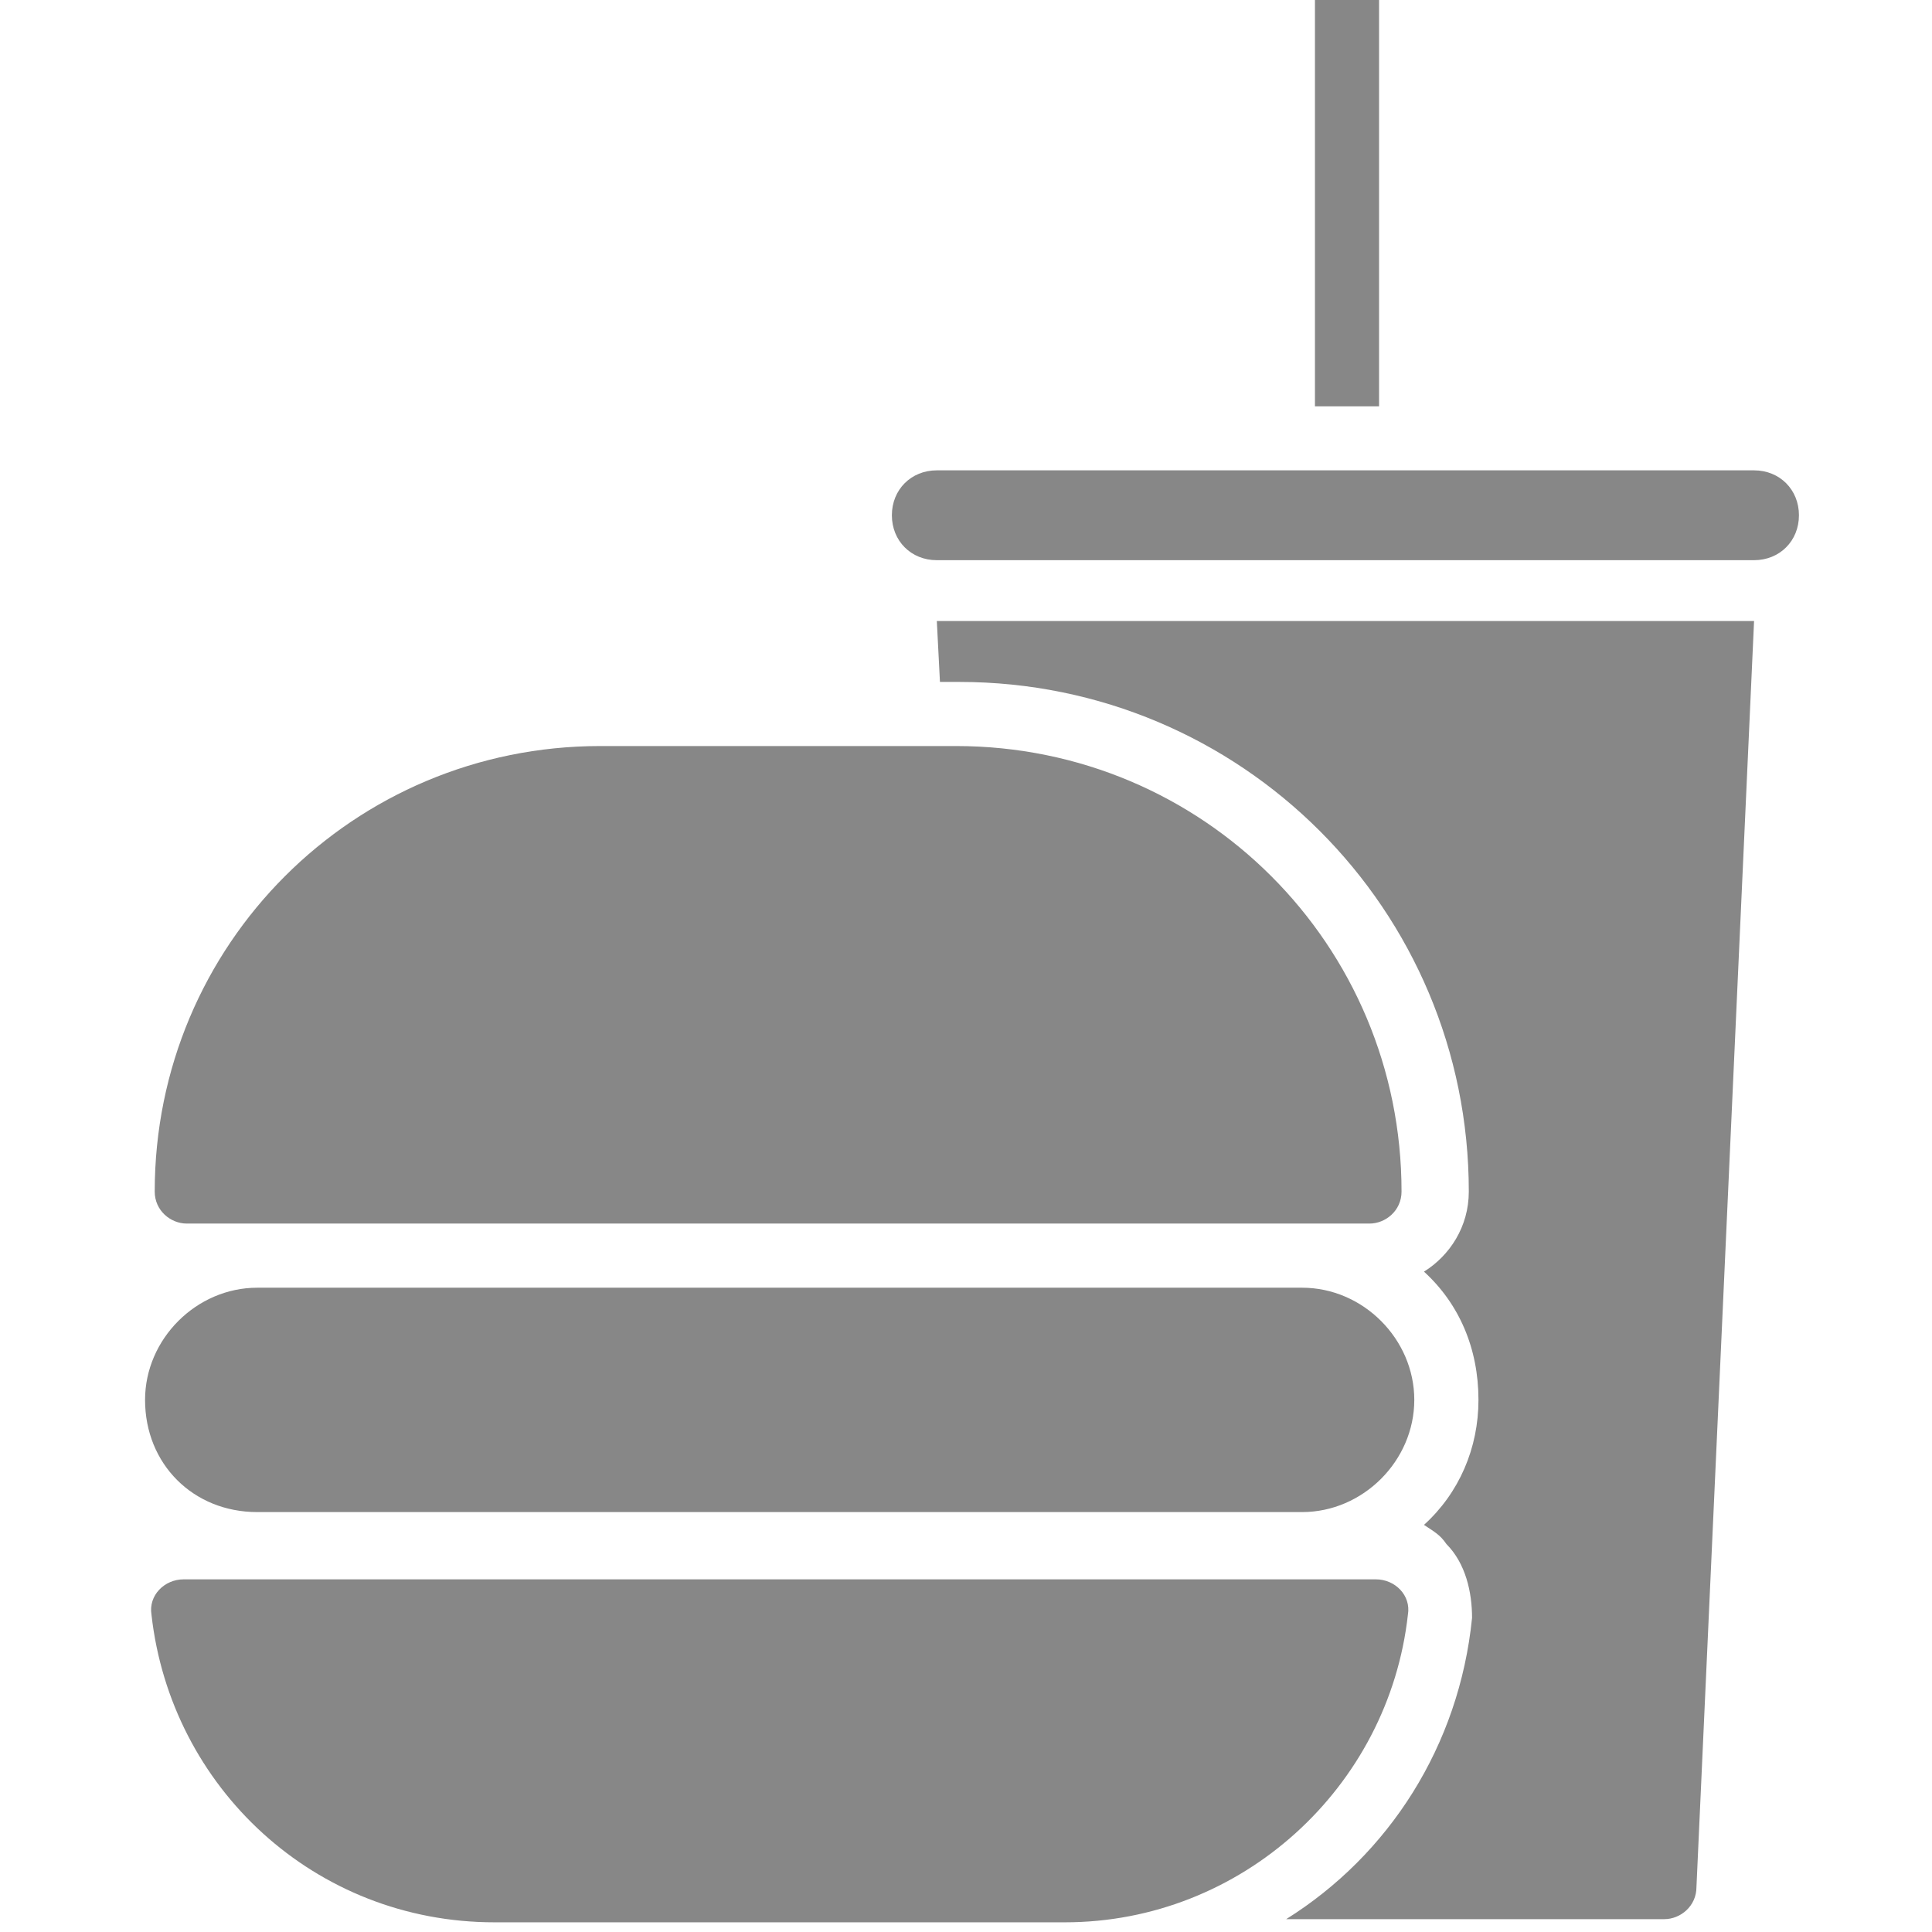<?xml version="1.0" encoding="iso-8859-1"?>
<!-- Generator: Adobe Illustrator 19.2.1, SVG Export Plug-In . SVG Version: 6.00 Build 0)  -->
<svg version="1.0" id="Calque_1" xmlns="http://www.w3.org/2000/svg" xmlns:xlink="http://www.w3.org/1999/xlink" x="0px" y="0px"
	 viewBox="0 0 60 60" style="enable-background:new 0 0 60 60;" xml:space="preserve">
<g>
	<defs>
		<rect id="SVGID_1_" x="-17.646" y="-14.646" width="95.292" height="95.292"/>
	</defs>
	<clipPath id="SVGID_2_">
		<use xlink:href="#SVGID_1_"  style="overflow:visible;"/>
	</clipPath>
	<path style="clip-path:url(#SVGID_2_);fill:#878787;" d="M42.828-0.024h-1.991v12.643h1.991V-0.024z M54.473,14.607h-25.38
		c-0.799,0-1.395,0.6-1.395,1.395c0,0.795,0.596,1.395,1.395,1.395h25.38c0.799,0,1.395-0.6,1.395-1.395
		C55.868,15.207,55.272,14.607,54.473,14.607 M29.191,21.178h0.6c8.758,0,15.824,7.066,15.824,15.827
		c0,1.095-0.596,1.991-1.392,2.487c1.095,0.998,1.692,2.389,1.692,3.983c0,1.493-0.596,2.888-1.692,3.882
		c0.296,0.199,0.499,0.3,0.698,0.596c0.596,0.6,0.795,1.493,0.795,2.291c-0.398,3.979-2.588,7.366-5.772,9.357h11.743
		c0.499,0,0.998-0.401,0.998-0.998l1.789-39.317h-25.38L29.191,21.178z M43.724,50.143c0.101-0.596-0.398-1.095-0.994-1.095H5.702
		c-0.596,0-1.095,0.499-0.998,1.095c0.6,5.375,5.078,9.556,10.651,9.556h17.717C38.549,59.699,43.128,55.518,43.724,50.143
		 M7.989,46.959h32.449c1.894,0,3.484-1.594,3.484-3.484s-1.59-3.484-3.484-3.484H7.989c-1.89,0-3.484,1.594-3.484,3.484
		C4.505,45.466,5.998,46.959,7.989,46.959 M4.805,37.005c0-7.666,6.17-13.836,13.836-13.836H29.69
		c7.666,0,13.836,6.17,13.836,13.836c0,0.596-0.499,0.994-0.994,0.994H5.799C5.304,37.999,4.805,37.601,4.805,37.005"/>
</g>
</svg>
